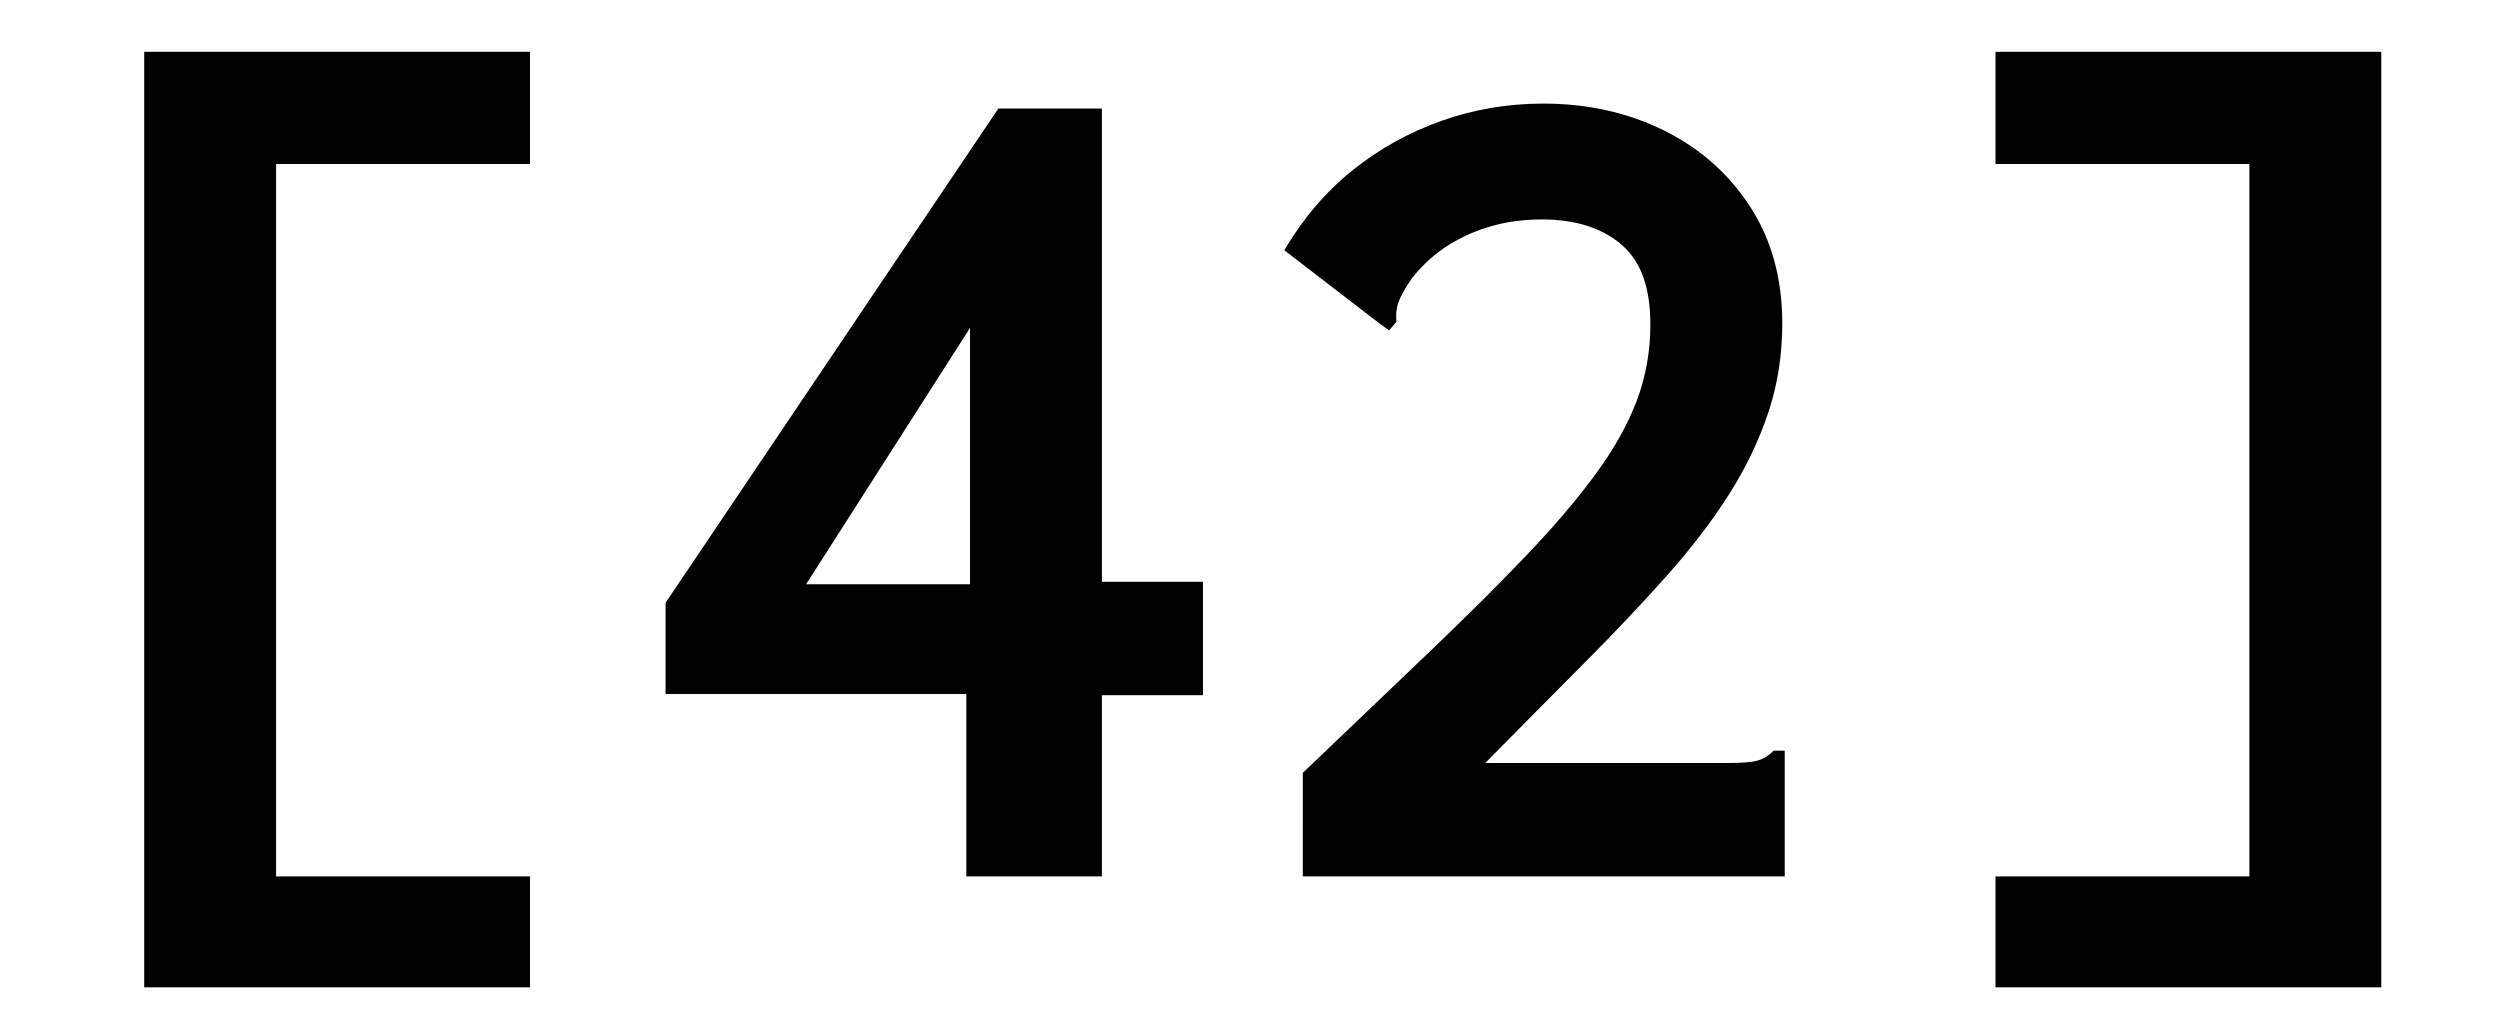 <?xml version="1.0" encoding="utf-8"?>
<svg
	xmlns="http://www.w3.org/2000/svg"
	xmlns:xlink="http://www.w3.org/1999/xlink"
	viewBox="0 0 365.094 151.258"
><g>
	<path d="M21.06,144.187V7.567H77.4v16.38H40.32v104.04H77.4v16.2H21.06z"/>
	<path d="M141.12,127.987v-26.64H97.2v-13.32l48.6-72.18h15.119v69.121h14.76v16.56h-14.76v26.46H141.12z M117.72,85.327h23.939
		v-37.44L117.72,85.327z"/>
	<path d="M190.259,112.867c6.958-6.646,13.141-12.549,18.54-17.713c5.4-5.161,10.108-9.85,14.13-14.062
		c4.02-4.213,7.38-8.159,10.08-11.838s4.708-7.268,6.03-10.769c1.319-3.501,1.979-7.211,1.979-11.129
		c0-2.61-0.331-4.863-0.989-6.764c-0.661-1.898-1.683-3.471-3.061-4.717c-1.381-1.246-3.06-2.196-5.04-2.849
		c-1.979-0.652-4.229-0.979-6.75-0.979c-2.52,0-4.891,0.301-7.109,0.9c-2.223,0.602-4.32,1.502-6.301,2.7
		c-1.979,1.201-3.811,2.821-5.489,4.86c-1.08,1.561-1.772,2.79-2.07,3.69c-0.301,0.9-0.391,1.831-0.27,2.79l-1.08,1.26l-1.261-0.9
		l-14.04-10.8c2.76-4.68,6.09-8.578,9.99-11.7c3.898-3.119,8.219-5.518,12.96-7.2c4.739-1.679,9.689-2.52,14.851-2.52
		c6.479,0,12.357,1.308,17.64,3.923c5.279,2.616,9.479,6.331,12.6,11.146c3.119,4.815,4.681,10.493,4.681,17.03
		c0,4.638-0.692,9.008-2.07,13.109c-1.381,4.101-3.302,8.083-5.76,11.947c-2.461,3.865-5.49,7.819-9.09,11.861
		c-3.601,4.044-7.622,8.294-12.061,12.752c-4.44,4.458-9.241,9.301-14.399,14.532h35.46c2.039,0,3.479-0.118,4.319-0.36
		c0.839-0.239,1.62-0.72,2.34-1.439h1.62v1.8v16.56h-70.38V112.867z"/>
	<path d="M347.759,144.187h-56.34v-16.2h37.08V23.947h-37.08V7.567h56.34V144.187z"/>
</g>
</svg>
